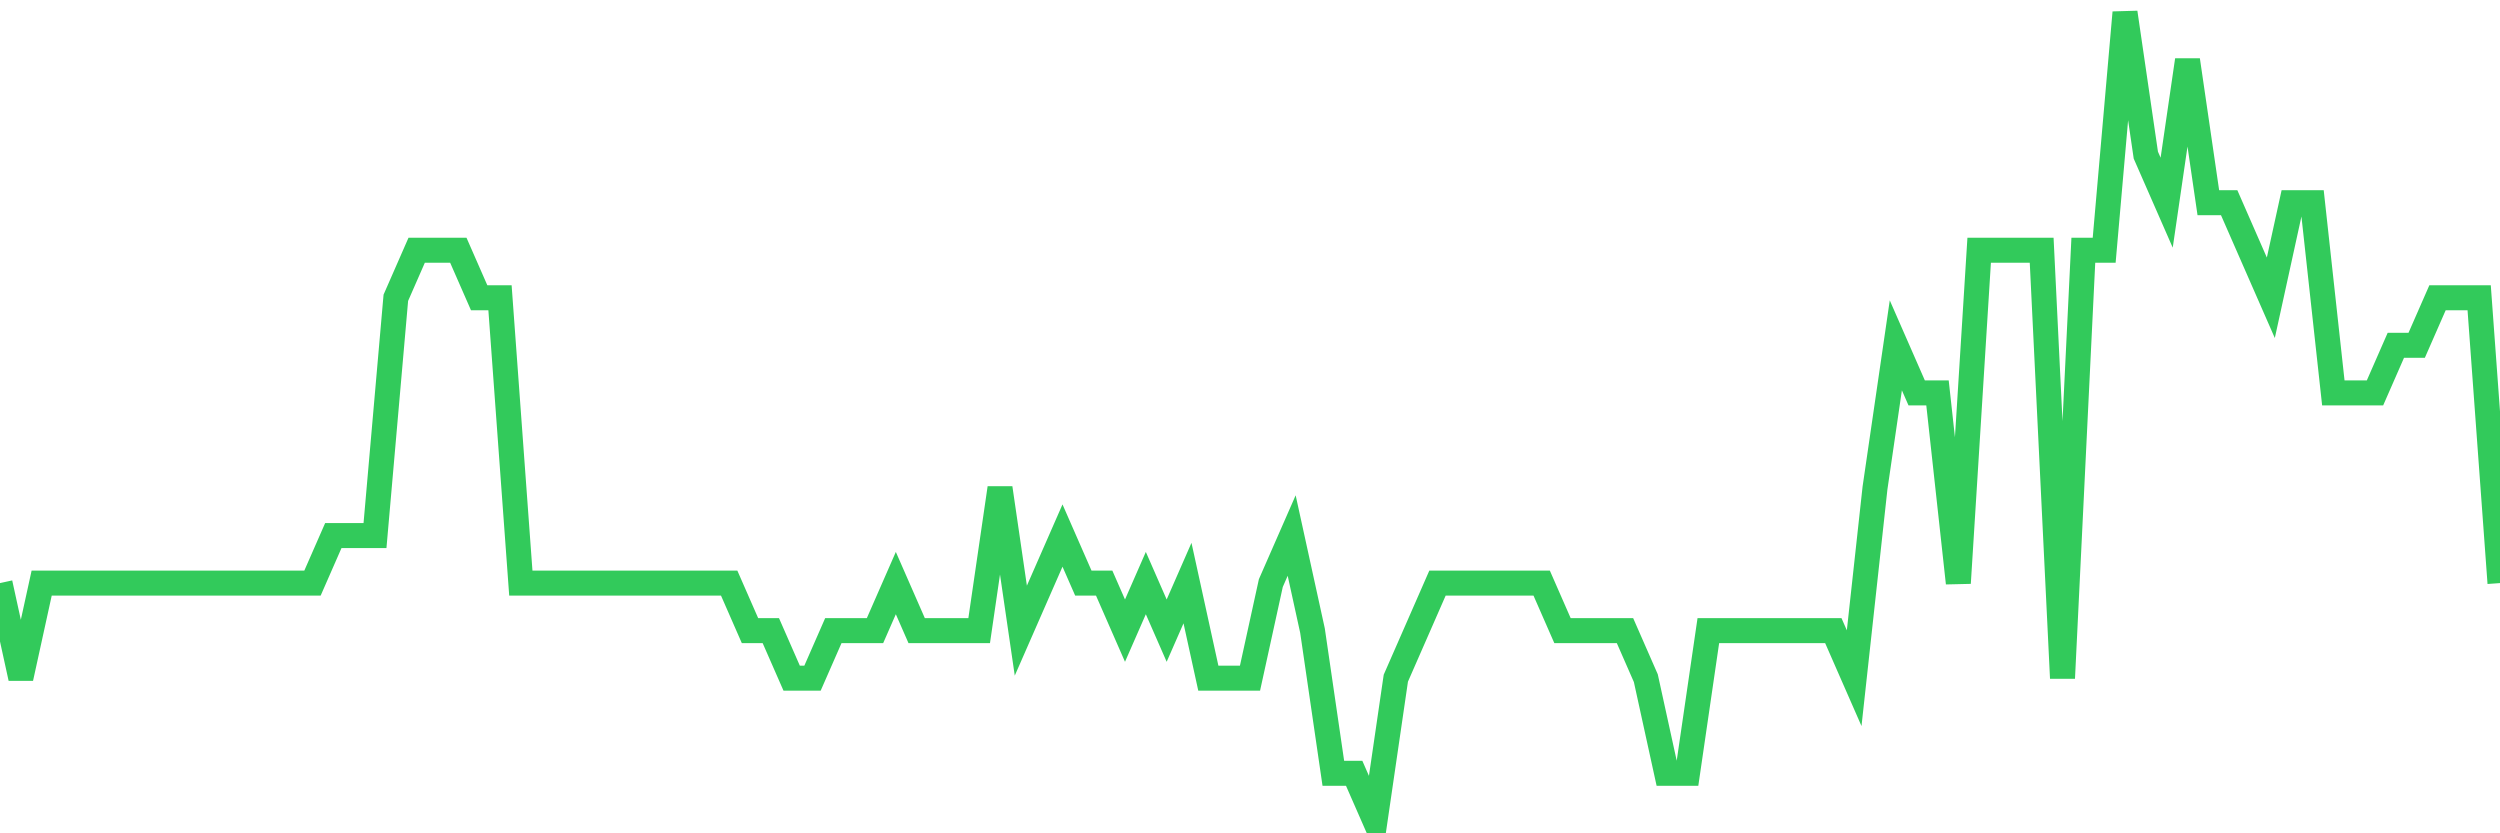 <svg
  xmlns="http://www.w3.org/2000/svg"
  xmlns:xlink="http://www.w3.org/1999/xlink"
  width="120"
  height="40"
  viewBox="0 0 120 40"
  preserveAspectRatio="none"
>
  <polyline
    points="0,27.988 1,32.553 2,27.988 3,27.988 4,27.988 5,27.988 6,27.988 7,27.988 8,27.988 9,27.988 10,27.988 11,27.988 12,27.988 13,27.988 14,27.988 15,27.988 16,25.706 17,25.706 18,25.706 19,14.294 20,12.012 21,12.012 22,12.012 23,14.294 24,14.294 25,27.988 26,27.988 27,27.988 28,27.988 29,27.988 30,27.988 31,27.988 32,27.988 33,27.988 34,27.988 35,27.988 36,30.271 37,30.271 38,32.553 39,32.553 40,30.271 41,30.271 42,30.271 43,27.988 44,30.271 45,30.271 46,30.271 47,30.271 48,23.424 49,30.271 50,27.988 51,25.706 52,27.988 53,27.988 54,30.271 55,27.988 56,30.271 57,27.988 58,32.553 59,32.553 60,32.553 61,27.988 62,25.706 63,30.271 64,37.118 65,37.118 66,39.4 67,32.553 68,30.271 69,27.988 70,27.988 71,27.988 72,27.988 73,27.988 74,27.988 75,30.271 76,30.271 77,30.271 78,30.271 79,32.553 80,37.118 81,37.118 82,30.271 83,30.271 84,30.271 85,30.271 86,30.271 87,30.271 88,30.271 89,32.553 90,23.424 91,16.576 92,18.859 93,18.859 94,27.988 95,12.012 96,12.012 97,12.012 98,12.012 99,32.553 100,12.012 101,12.012 102,0.6 103,7.447 104,9.729 105,2.882 106,9.729 107,9.729 108,12.012 109,14.294 110,9.729 111,9.729 112,18.859 113,18.859 114,18.859 115,16.576 116,16.576 117,14.294 118,14.294 119,14.294 120,27.988"
    fill="none"
    stroke="#32ca5b"
    stroke-width="1.2"
  >
  </polyline>
</svg>